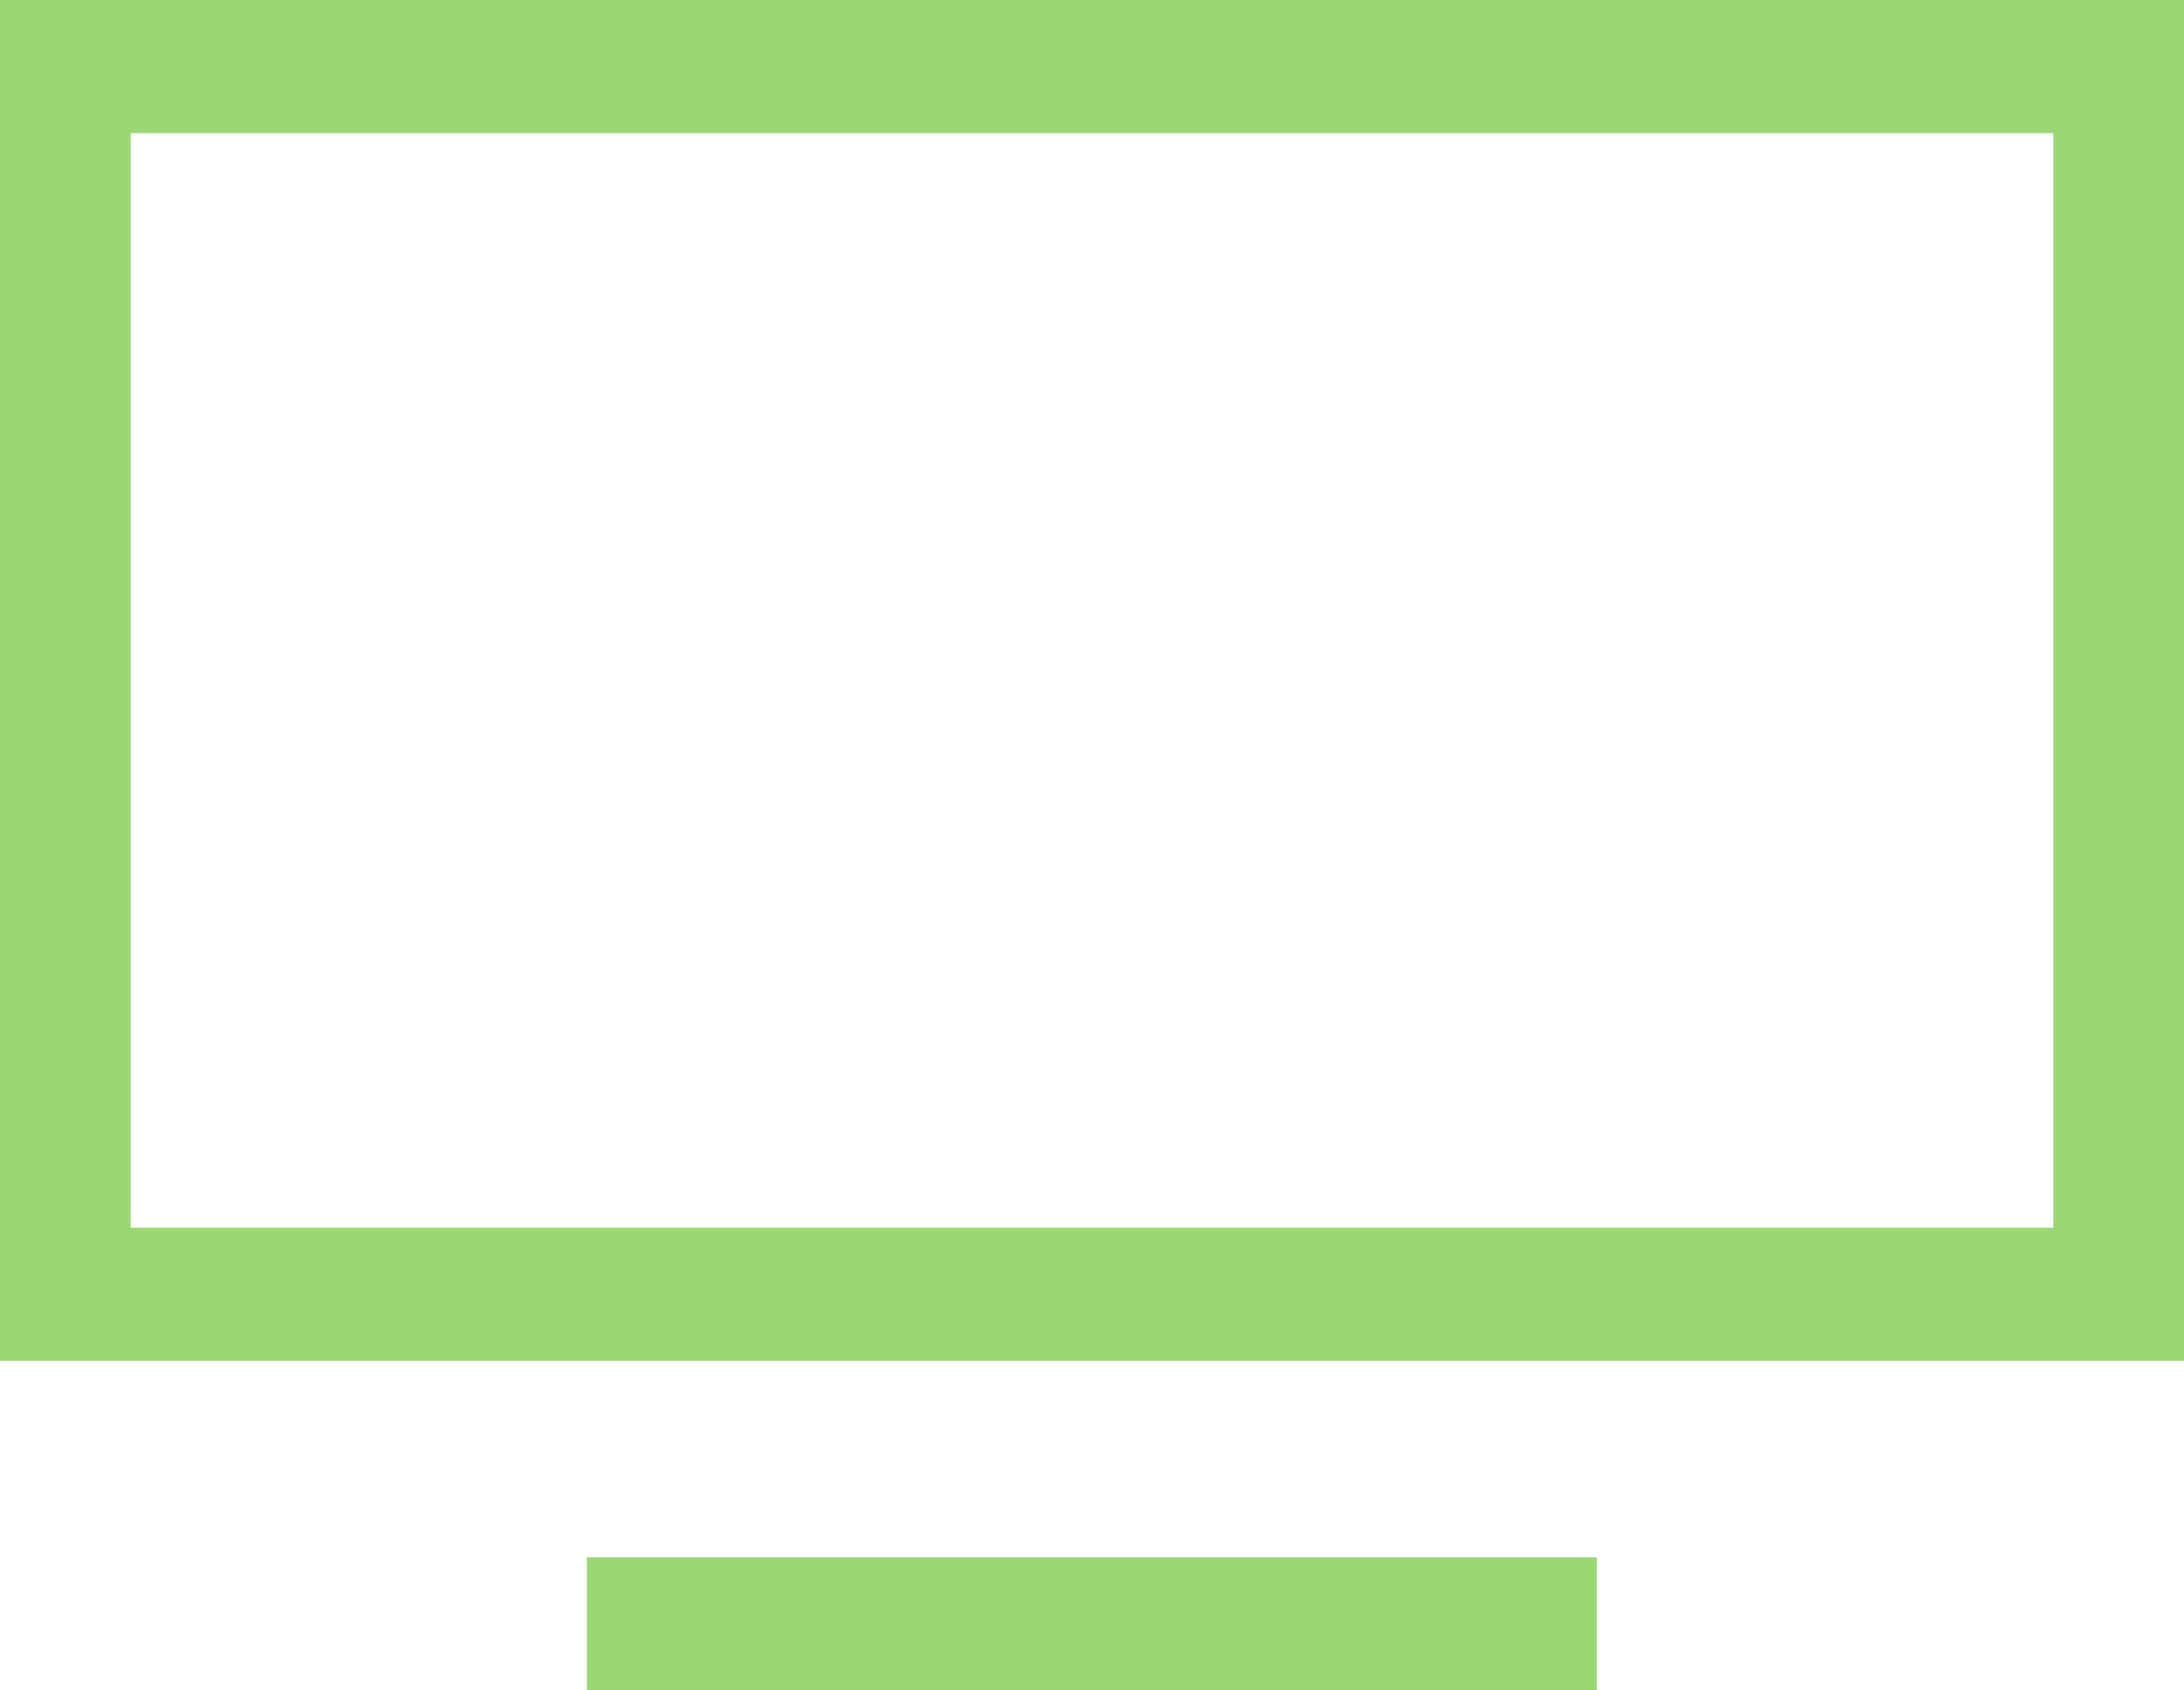 <?xml version="1.0" encoding="UTF-8"?>
<svg id="Layer_2" xmlns="http://www.w3.org/2000/svg" viewBox="0 0 62 48">
  <defs>
    <style>
      .cls-1 {
        fill: #9ad874;
        fill-rule: evenodd;
      }
    </style>
  </defs>
  <g id="Layer_1-2" data-name="Layer_1">
    <path id="Fill-1" class="cls-1" d="M0,38.64h62V0H0v38.64ZM3.71,34.86h54.58V3.78H3.71v31.08Z"/>
    <polygon id="Fill-2" class="cls-1" points="16.66 48 45.33 48 45.33 44.22 16.66 44.22 16.66 48"/>
  </g>
</svg>